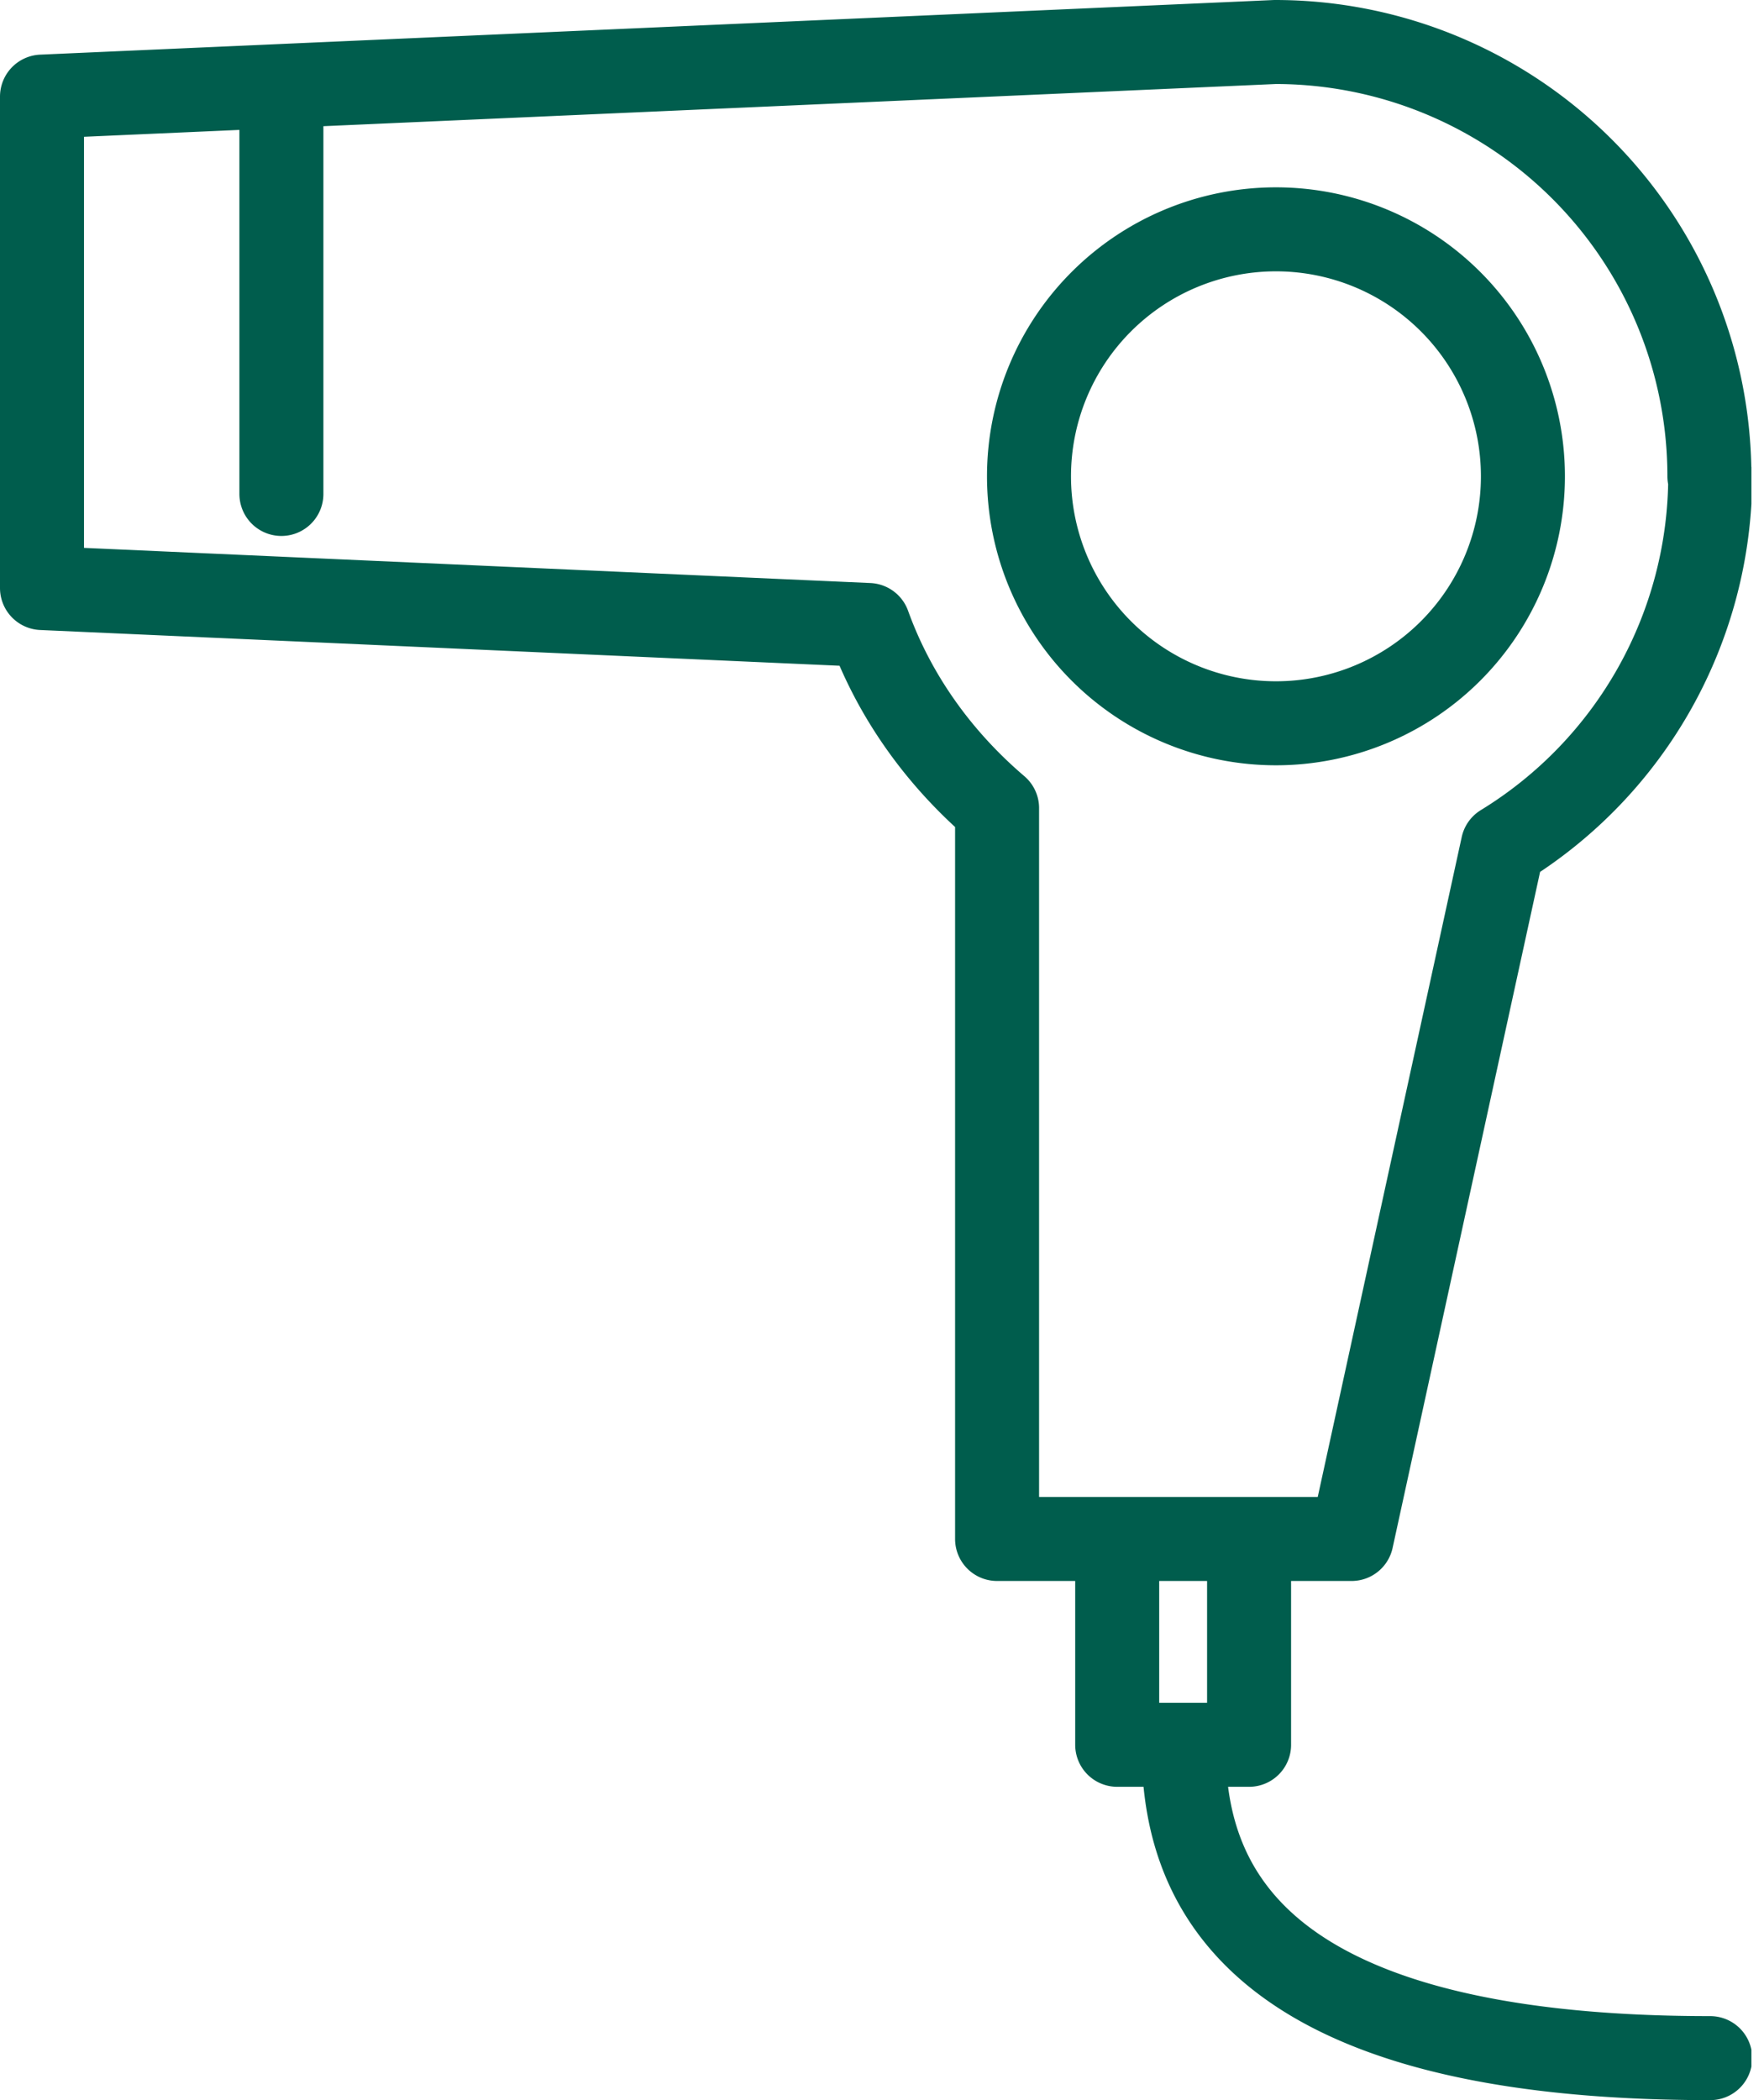 <svg width="21" height="25" fill="none" xmlns="http://www.w3.org/2000/svg"><g clip-path="url(#clip0_360_1078)" stroke="#005D4D" stroke-linecap="round" stroke-linejoin="round"><path d="M15.19 8.61a2.94 2.94 0 100-5.88 2.94 2.94 0 000 5.88z"/><path d="M20.35 5.67A5.17 5.17 0 0015.18.5L.5 1.15V7l9.84.44c.31.86.85 1.6 1.53 2.18v8.7h4.22l1.8-8.25a5.167 5.167 0 002.47-4.41l-.01.01zm-17-4.64v4.85m11.52 12.44v2.45H13.3v-2.45m.79 2.45c0 1.47.59 3.73 6.27 3.73"/></g><defs><clipPath id="clip0_360_1078"><path fill="#fff" d="M0 0h20.85v25H0z"/></clipPath></defs></svg>